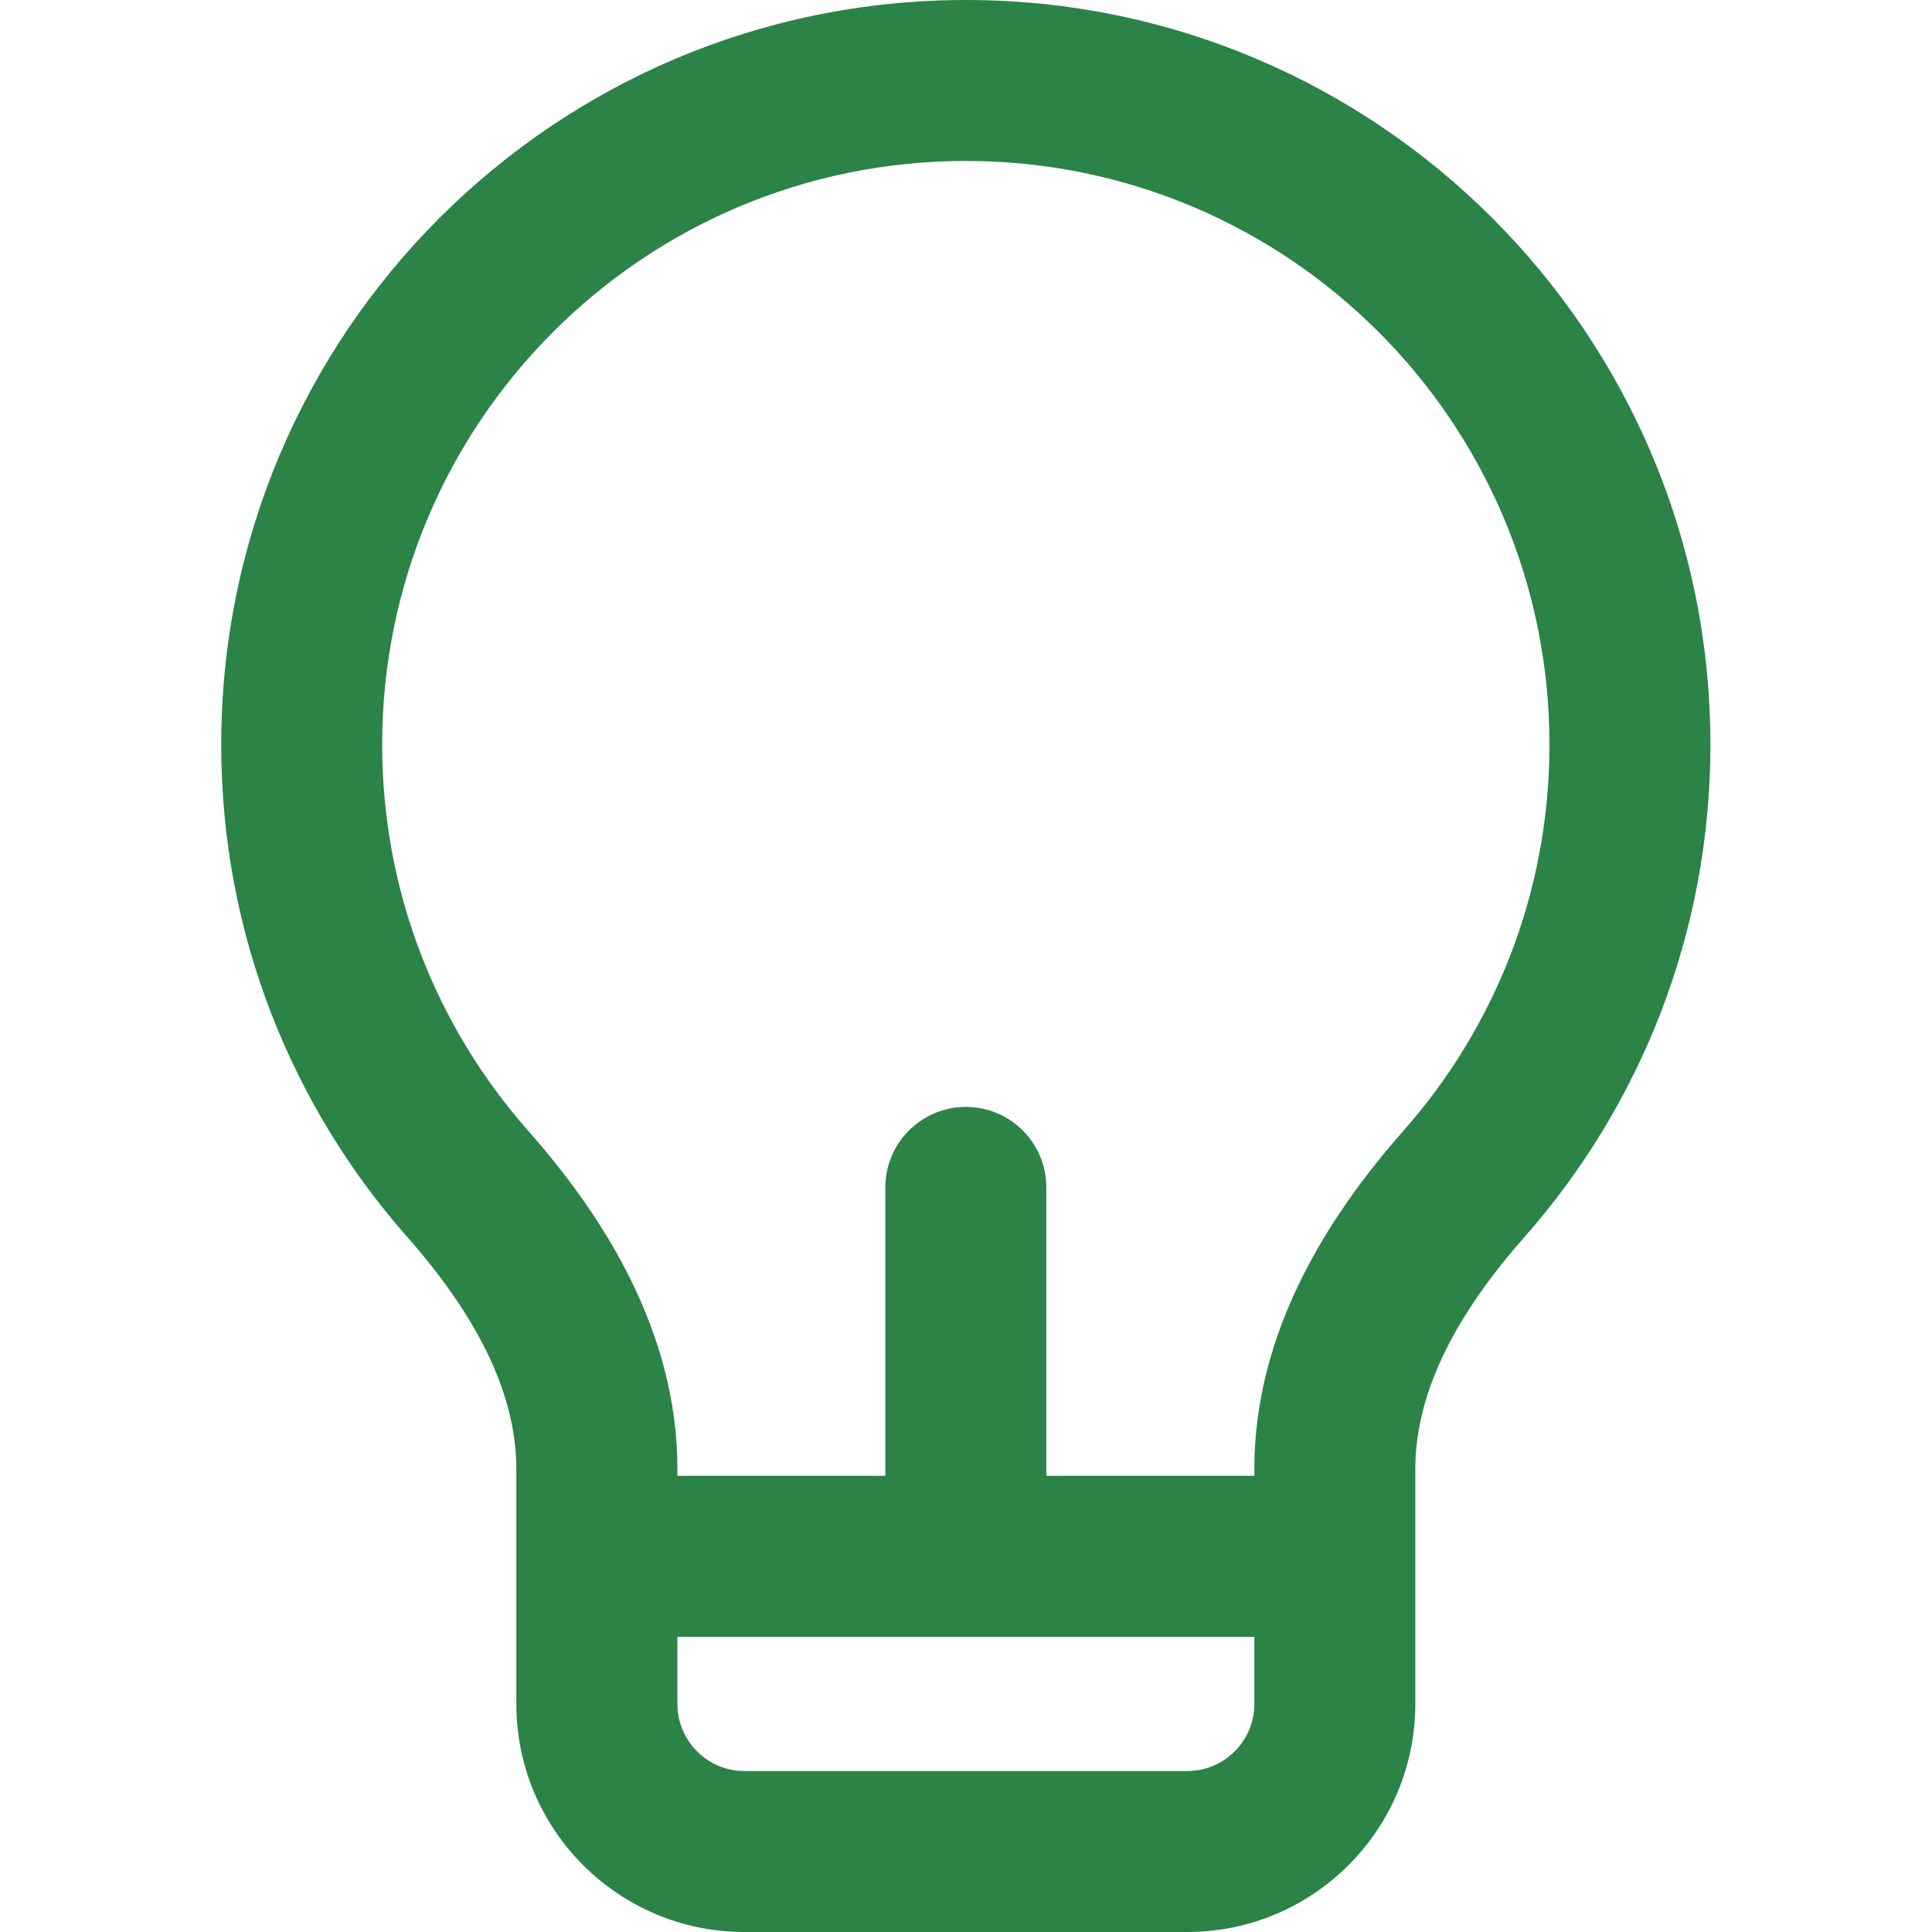 <svg width="16" height="16" viewBox="0 0 16 16" fill="none" xmlns="http://www.w3.org/2000/svg">
<path fill-rule="evenodd" clip-rule="evenodd" d="M7.999 1.333C5.329 1.333 3.165 3.497 3.165 6.167C3.165 7.393 3.621 8.512 4.374 9.364C5.004 10.078 5.61 11.034 5.61 12.164V12.222H7.332V9.833C7.332 9.465 7.631 9.167 7.999 9.167C8.367 9.167 8.665 9.465 8.665 9.833V12.222H10.388V12.164C10.388 11.034 10.993 10.078 11.623 9.364C12.376 8.512 12.832 7.393 12.832 6.167C12.832 3.497 10.668 1.333 7.999 1.333ZM5.61 14.111V13.556H10.388V14.111C10.388 14.418 10.139 14.667 9.832 14.667H6.165C5.859 14.667 5.61 14.418 5.61 14.111ZM1.832 6.167C1.832 2.761 4.593 0 7.999 0C11.405 0 14.165 2.761 14.165 6.167C14.165 7.731 13.582 9.16 12.623 10.247C12.075 10.867 11.721 11.515 11.721 12.164V14.111C11.721 15.154 10.875 16 9.832 16H6.165C5.122 16 4.276 15.154 4.276 14.111V12.164C4.276 11.515 3.922 10.867 3.375 10.247C2.415 9.16 1.832 7.731 1.832 6.167Z" fill="#2C8347"/>
</svg>

